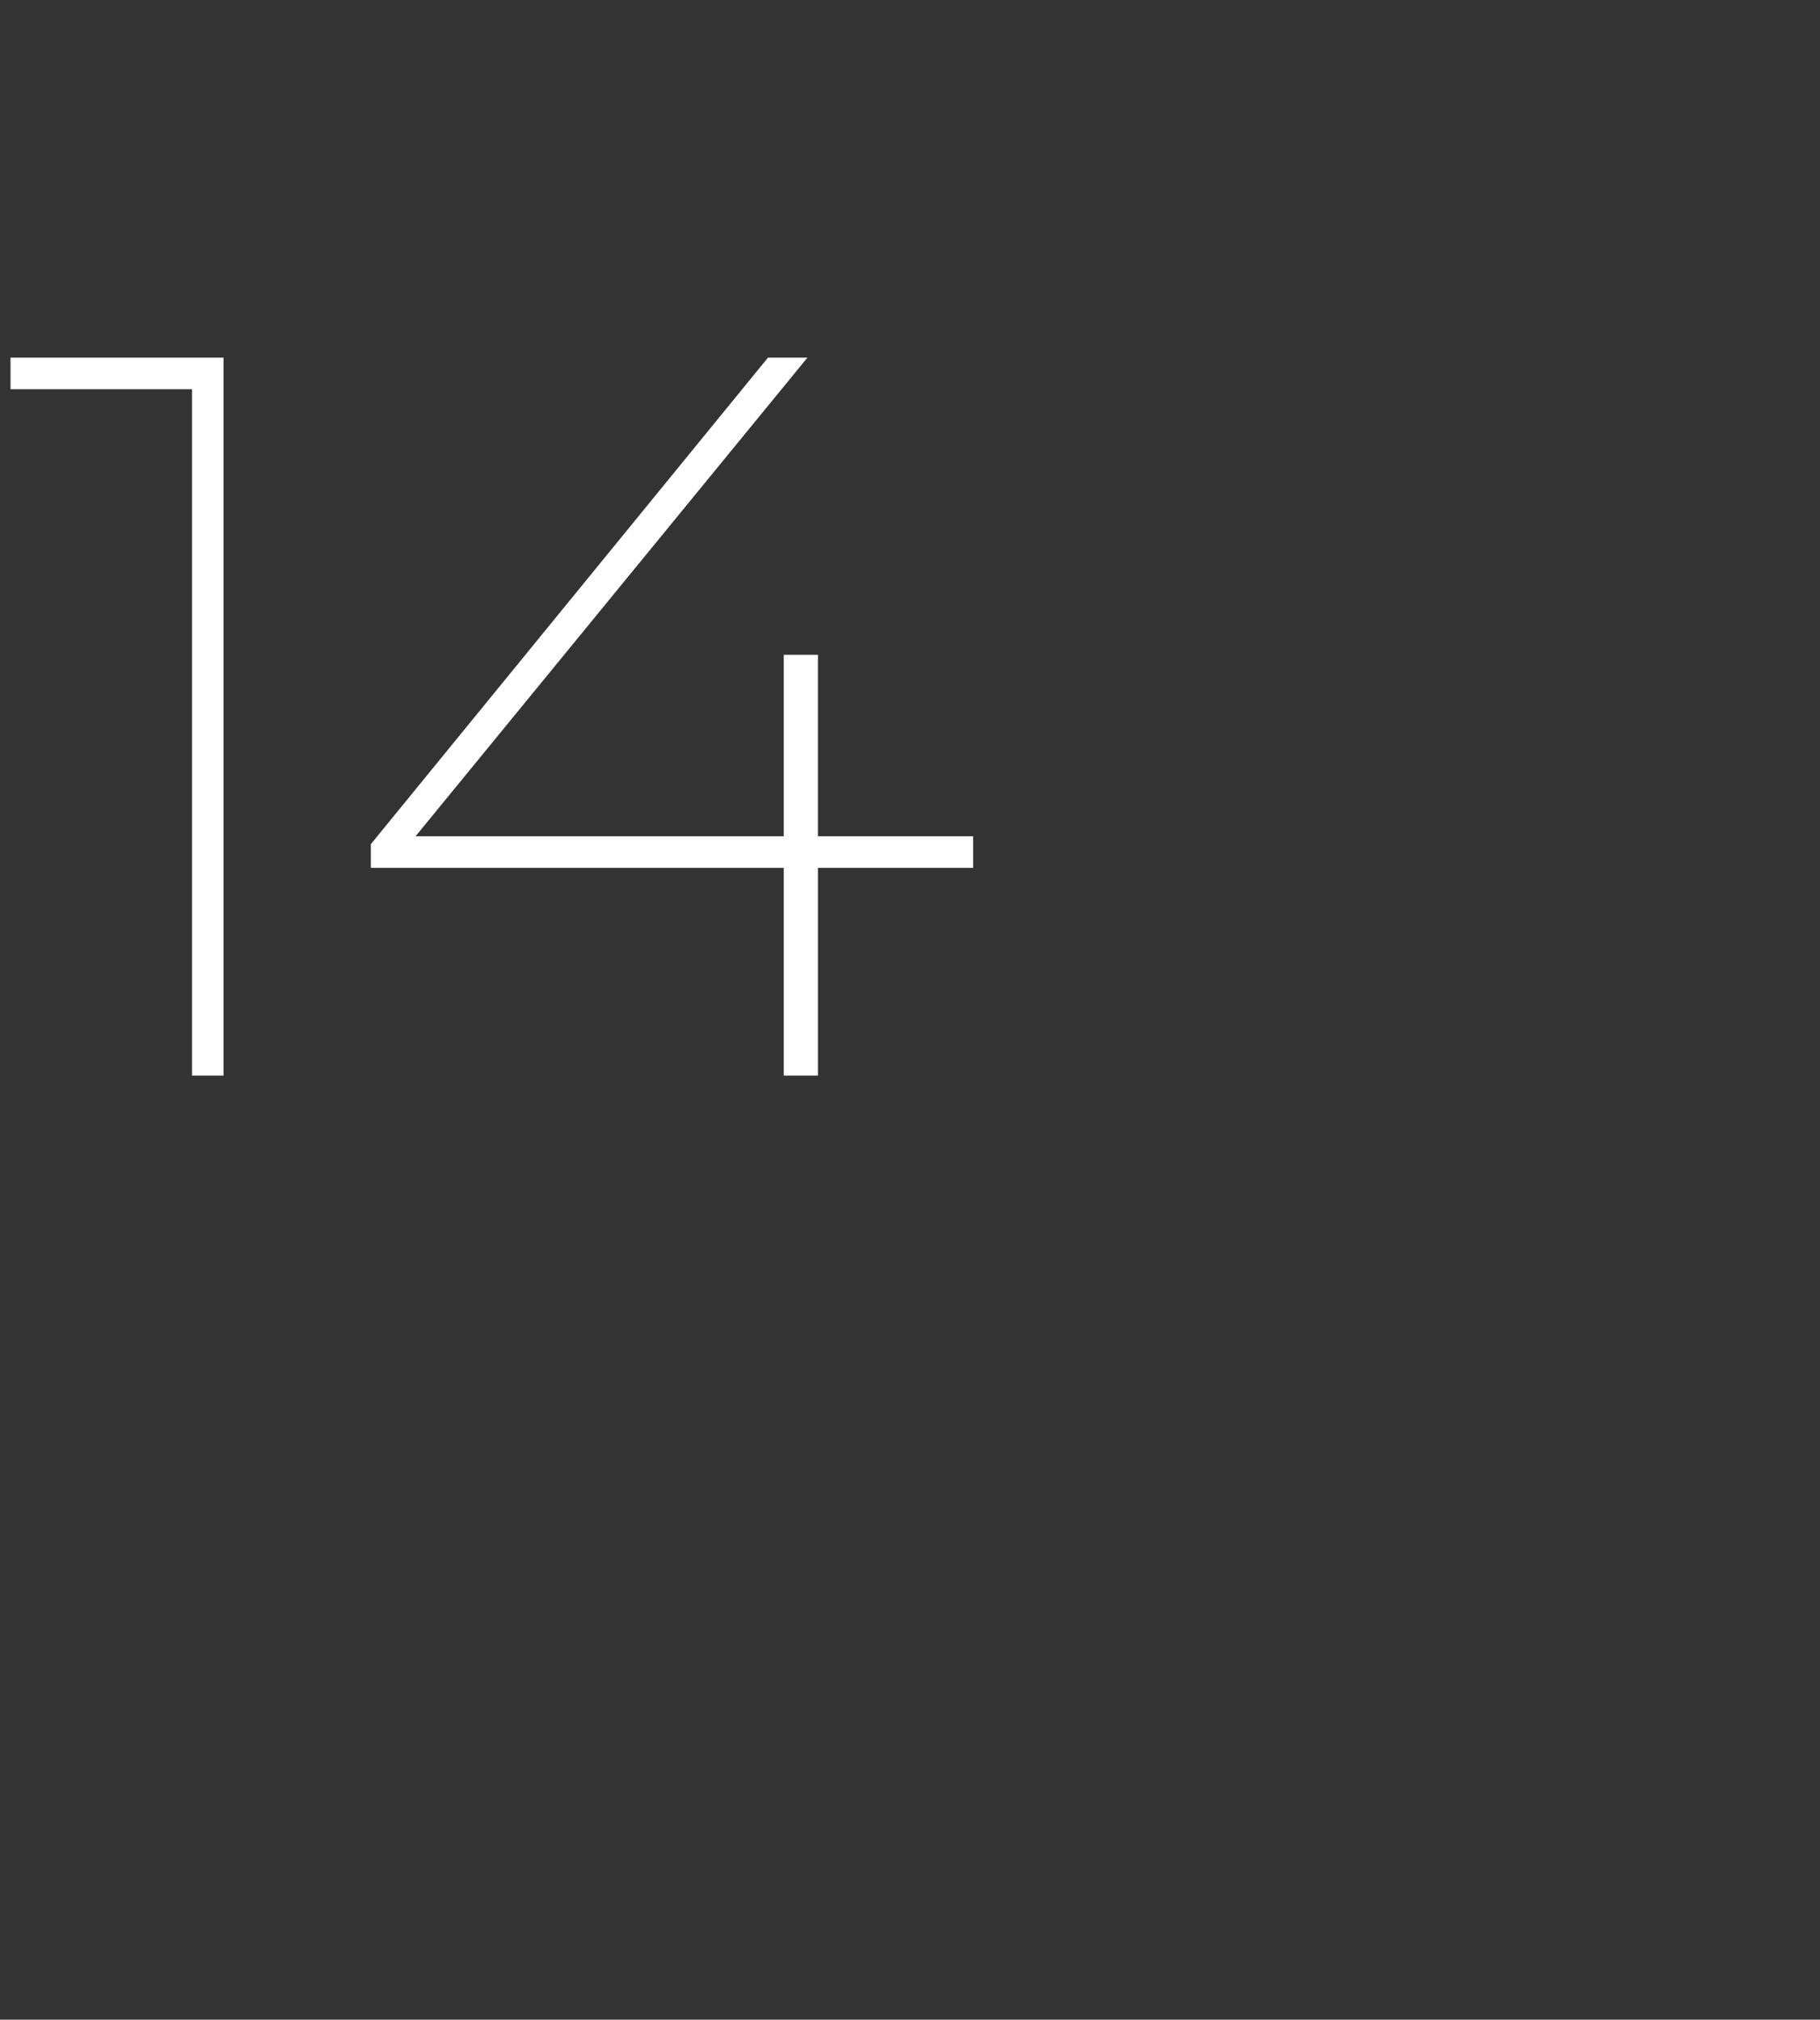 <?xml version="1.0" standalone="no"?><!DOCTYPE svg PUBLIC "-//W3C//DTD SVG 1.1//EN" "http://www.w3.org/Graphics/SVG/1.1/DTD/svg11.dtd"><svg xmlns="http://www.w3.org/2000/svg" version="1.1" width="69.2px" height="76.8px" viewBox="0 -1 69.2 76.8" style="top:-1px"><rect x="0" y="-1" width="69.2" height="76.8" fill="#333333" stroke="none"/><desc>14</desc><defs/><g id="Polygon12476"><path d="m8.5 12.6v27.3H7.3V13.8H.4v-1.2h8.1zM37 32h-5.9v7.9h-1.3V32H14.1v-.9l15.1-18.5h1.5L15.8 30.8h14v-6.9h1.3v6.9h5.9v1.2z" stroke="none" fill="#fff"/></g></svg>